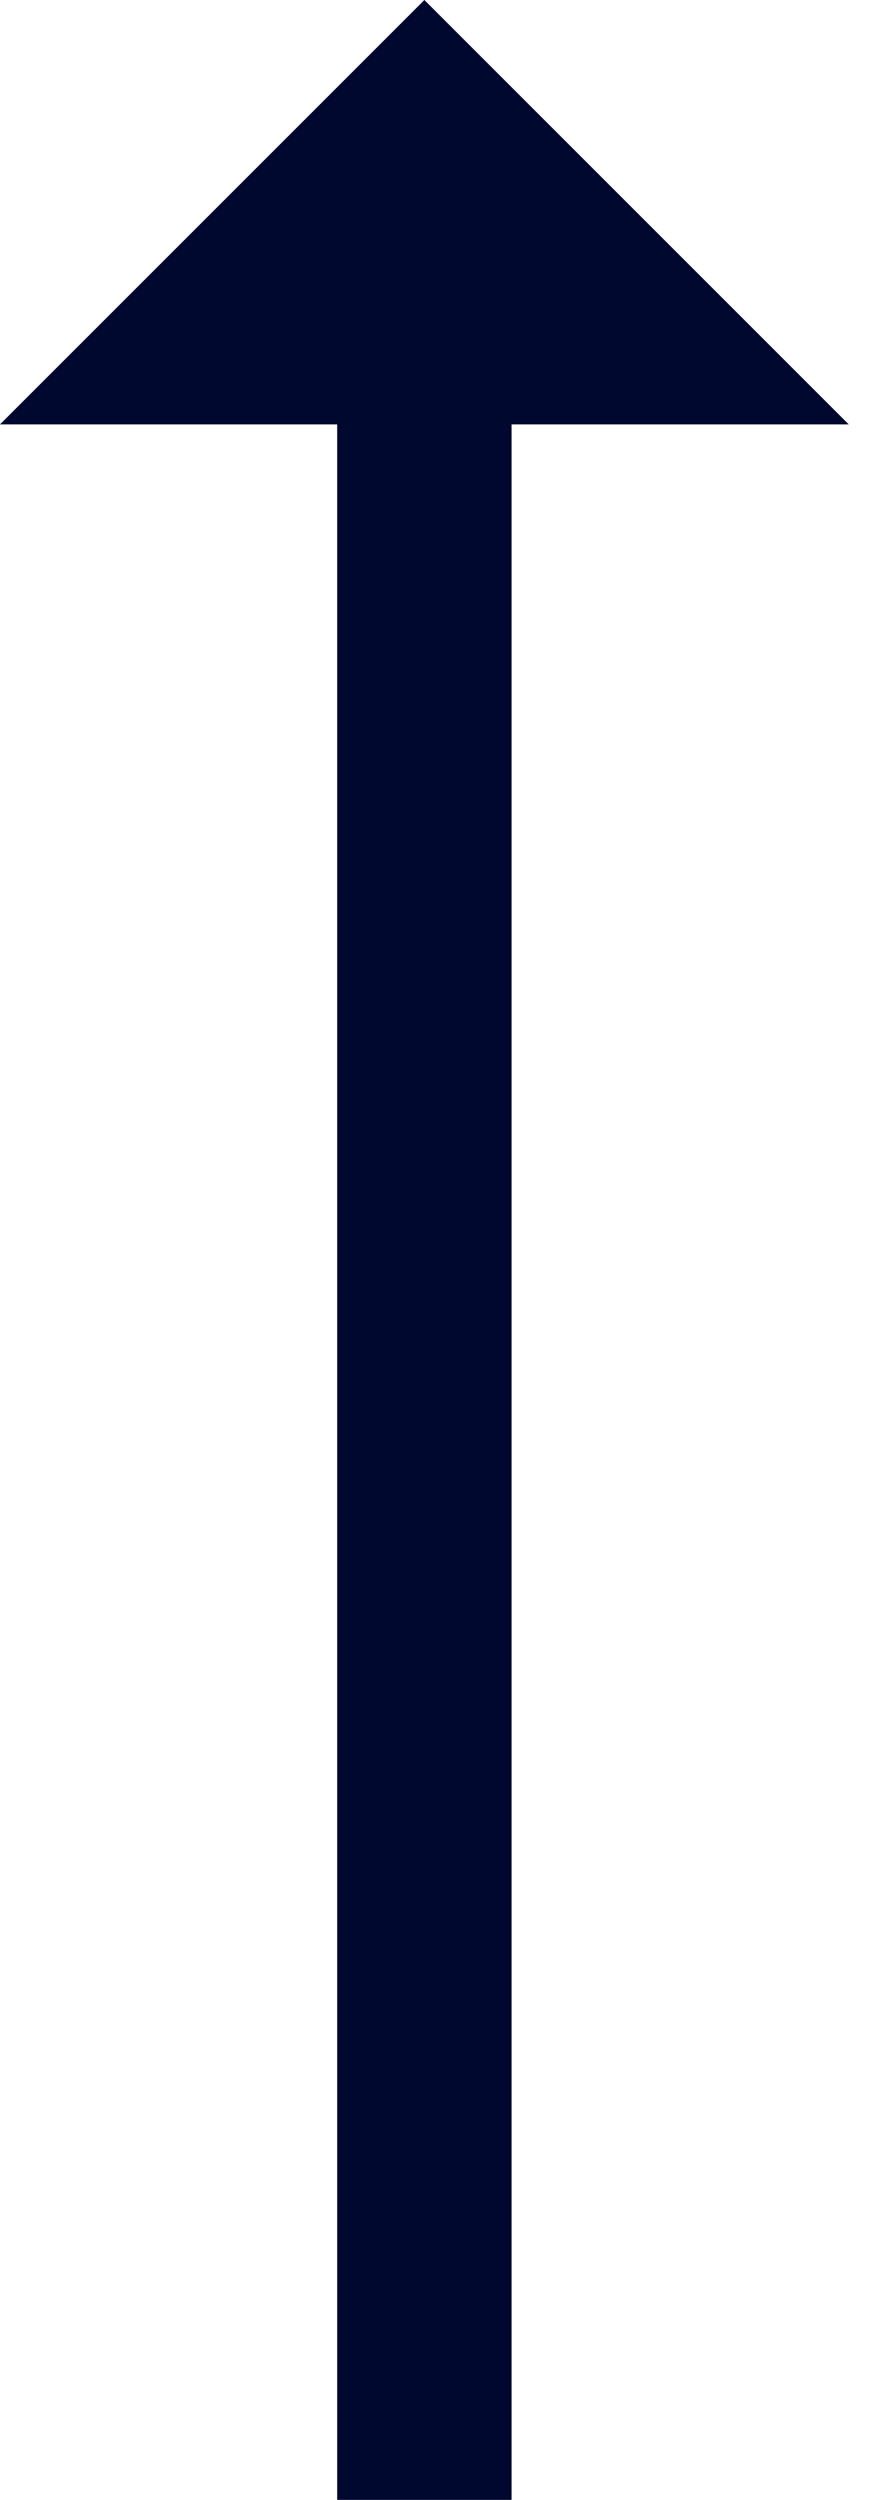 <?xml version="1.0" encoding="UTF-8"?> <svg xmlns="http://www.w3.org/2000/svg" width="15" height="43" viewBox="0 0 15 43" fill="none"><g clip-path="url(#clip0_2_2)"><path d="M7.3 6.3V43" stroke="#000830" stroke-width="3" stroke-miterlimit="10"></path><path d="M14.6 7.3H0L7.3 0L14.6 7.3Z" fill="#000830"></path></g><defs><clipPath id="clip0_2_2"><rect width="14.6" height="43" fill="white"></rect></clipPath></defs></svg> 